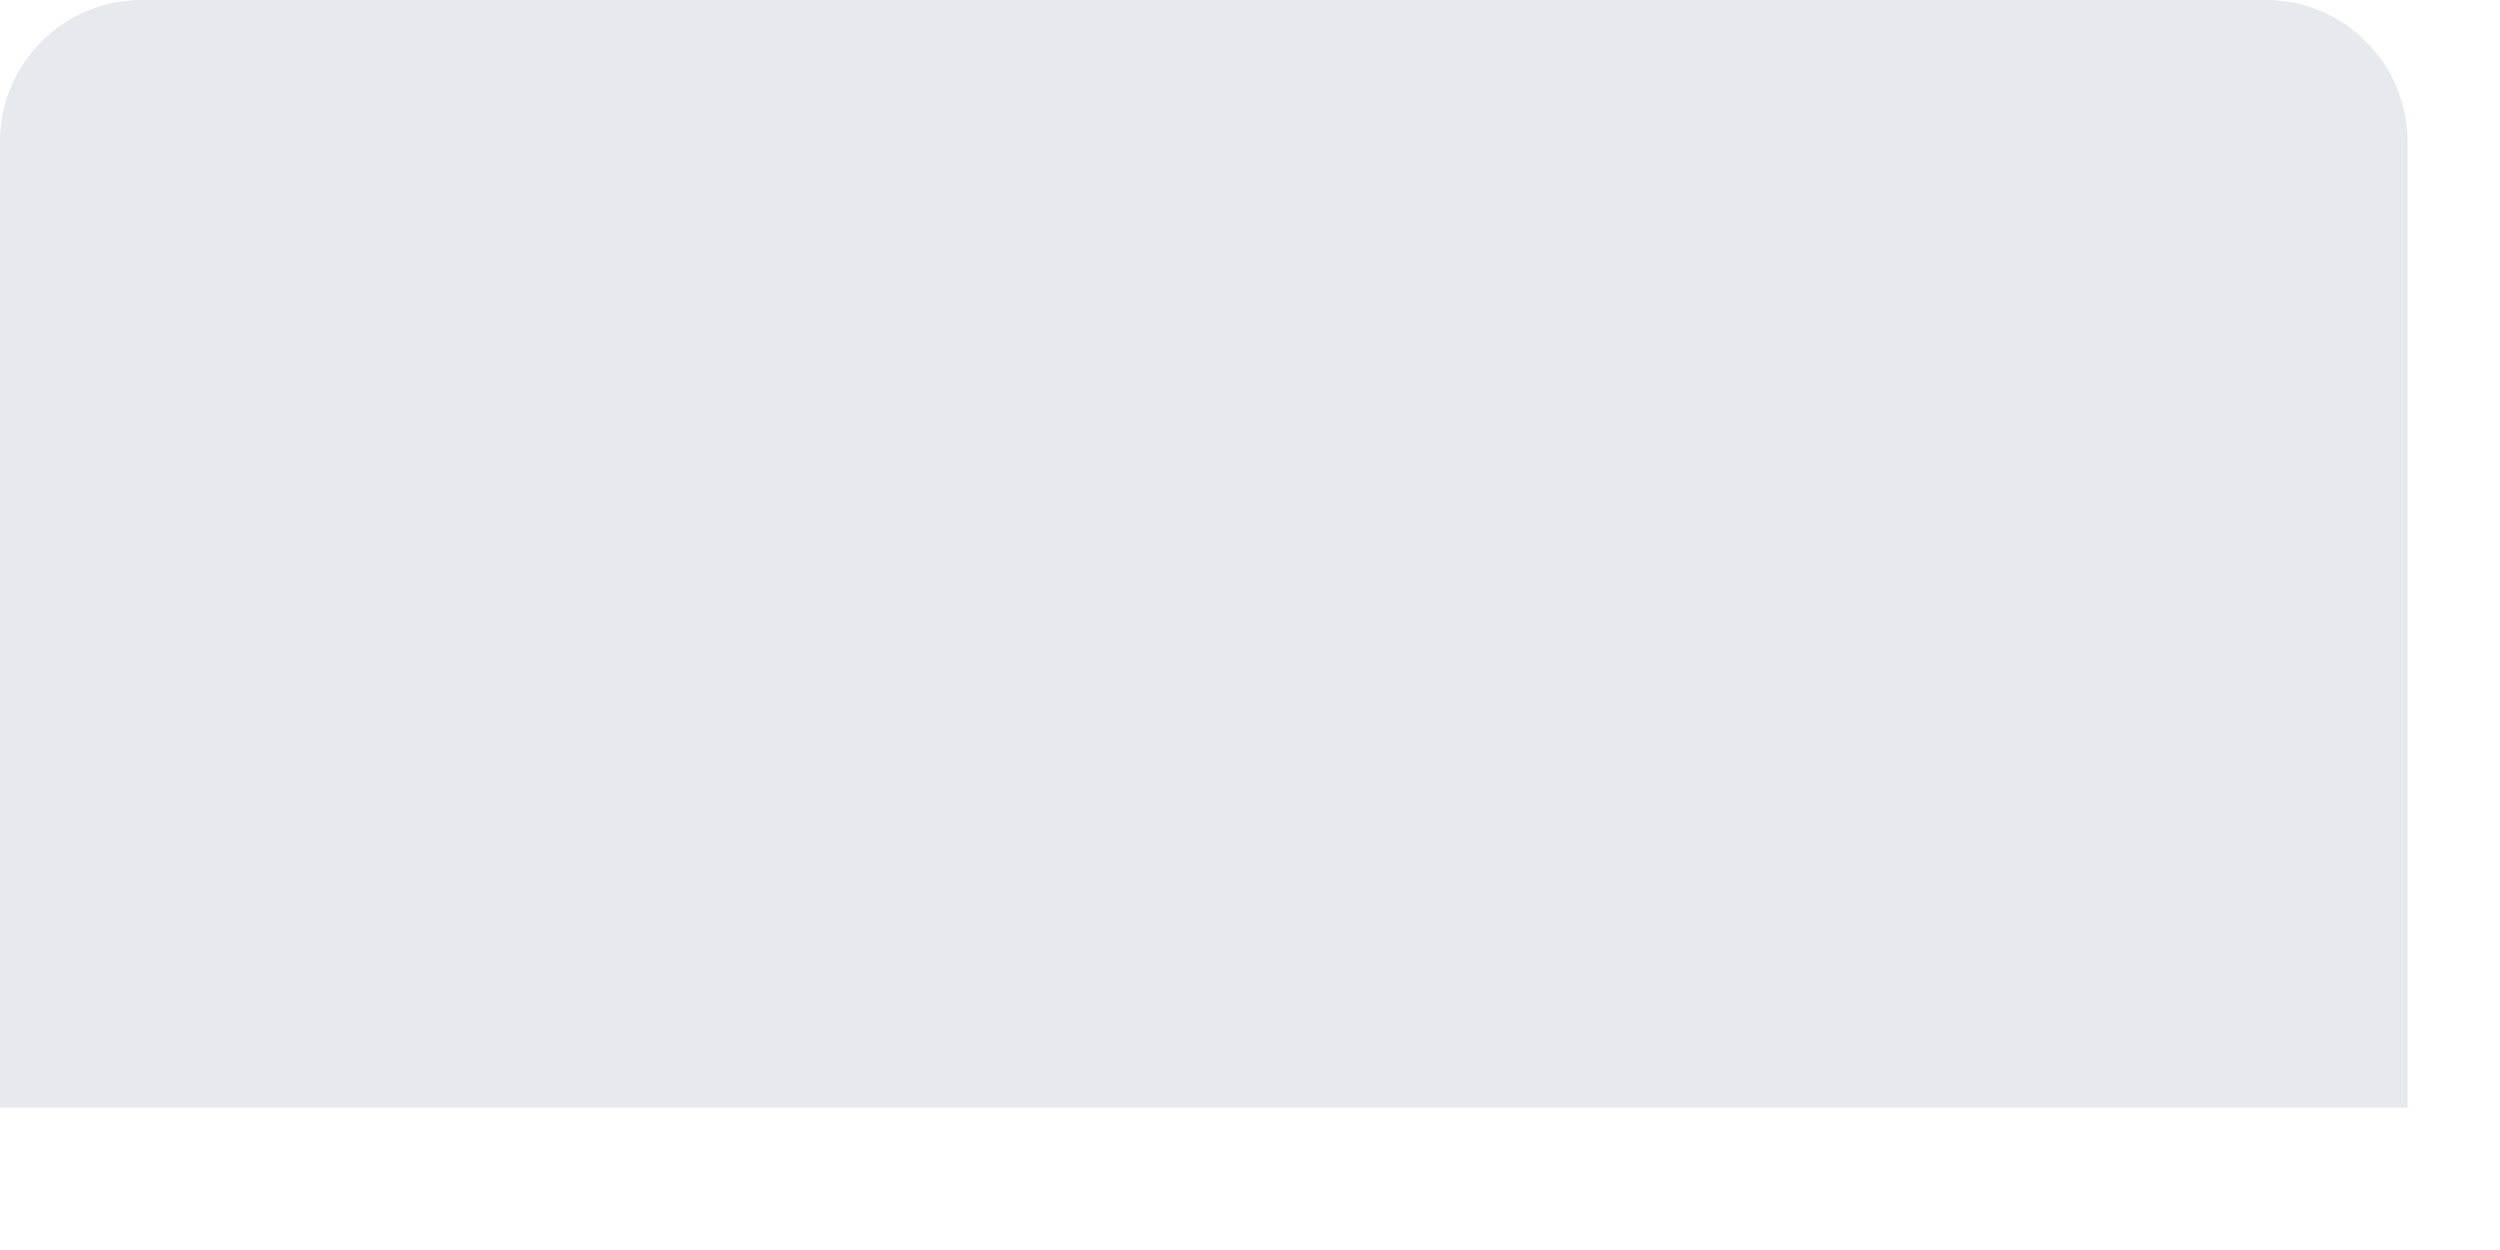 <?xml version="1.0" encoding="utf-8"?>
<svg xmlns="http://www.w3.org/2000/svg" fill="none" height="100%" overflow="visible" preserveAspectRatio="none" style="display: block;" viewBox="0 0 14 7" width="100%">
<path d="M13.482 6.202V0.791C13.482 0.356 13.126 0 12.691 0H0.792C0.356 0 0 0.356 0 0.791V6.202H13.482Z" fill="#E6E9ED" id="Vector"/>
</svg>